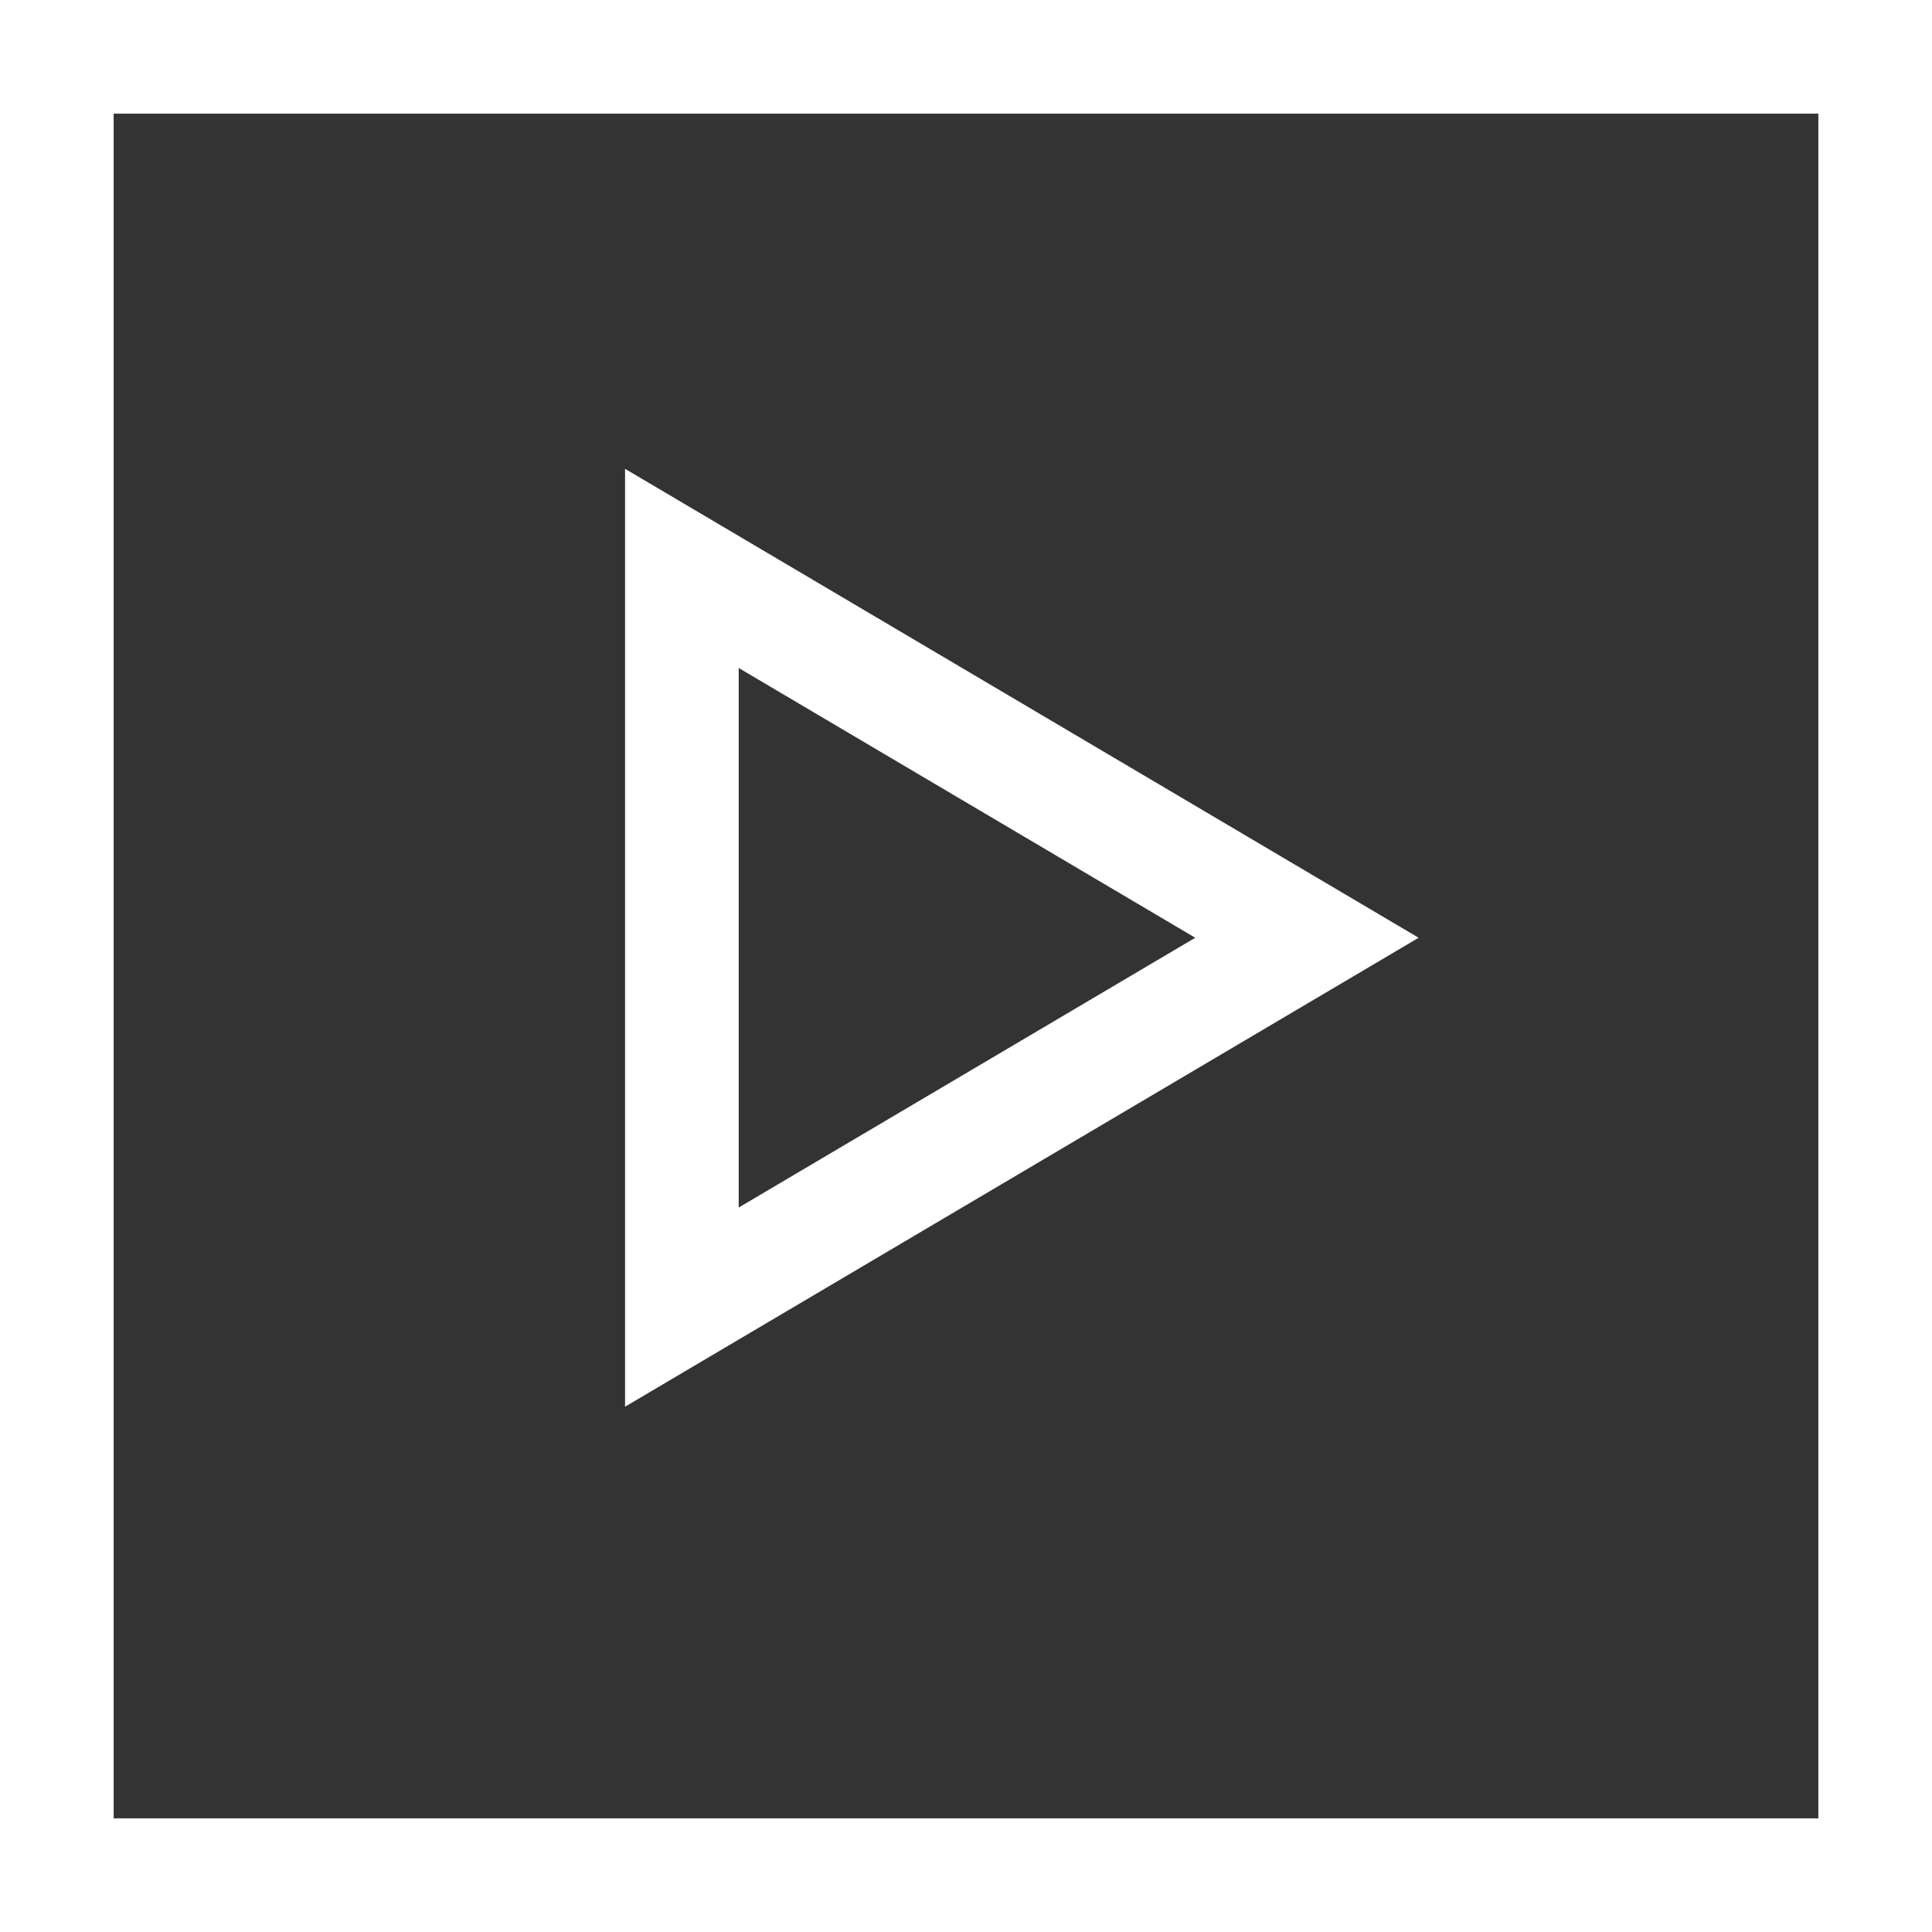 <svg xmlns="http://www.w3.org/2000/svg" width="34" height="34" viewBox="0 0 34 34">
  <rect x="0" y="0" width="34" height="34" fill="#333333" stroke="none"/>
  <g id="icon_mediathek" transform="translate(-809 -3975)">
    <path id="Pfad_153" data-name="Pfad 153" d="M48.594,37.3l11-6.5-11-6.5Z" transform="translate(772.406 3960.703)" fill="none" stroke="#fff" stroke-width="2"/>
    <g id="Rechteck_552" data-name="Rechteck 552" transform="translate(809 3975)" fill="none" stroke="#fff" stroke-width="2">
      <rect width="34" height="34" stroke="none"/>
      <rect x="1" y="1" width="32" height="32" fill="none"/>
    </g>
  </g>
</svg>
